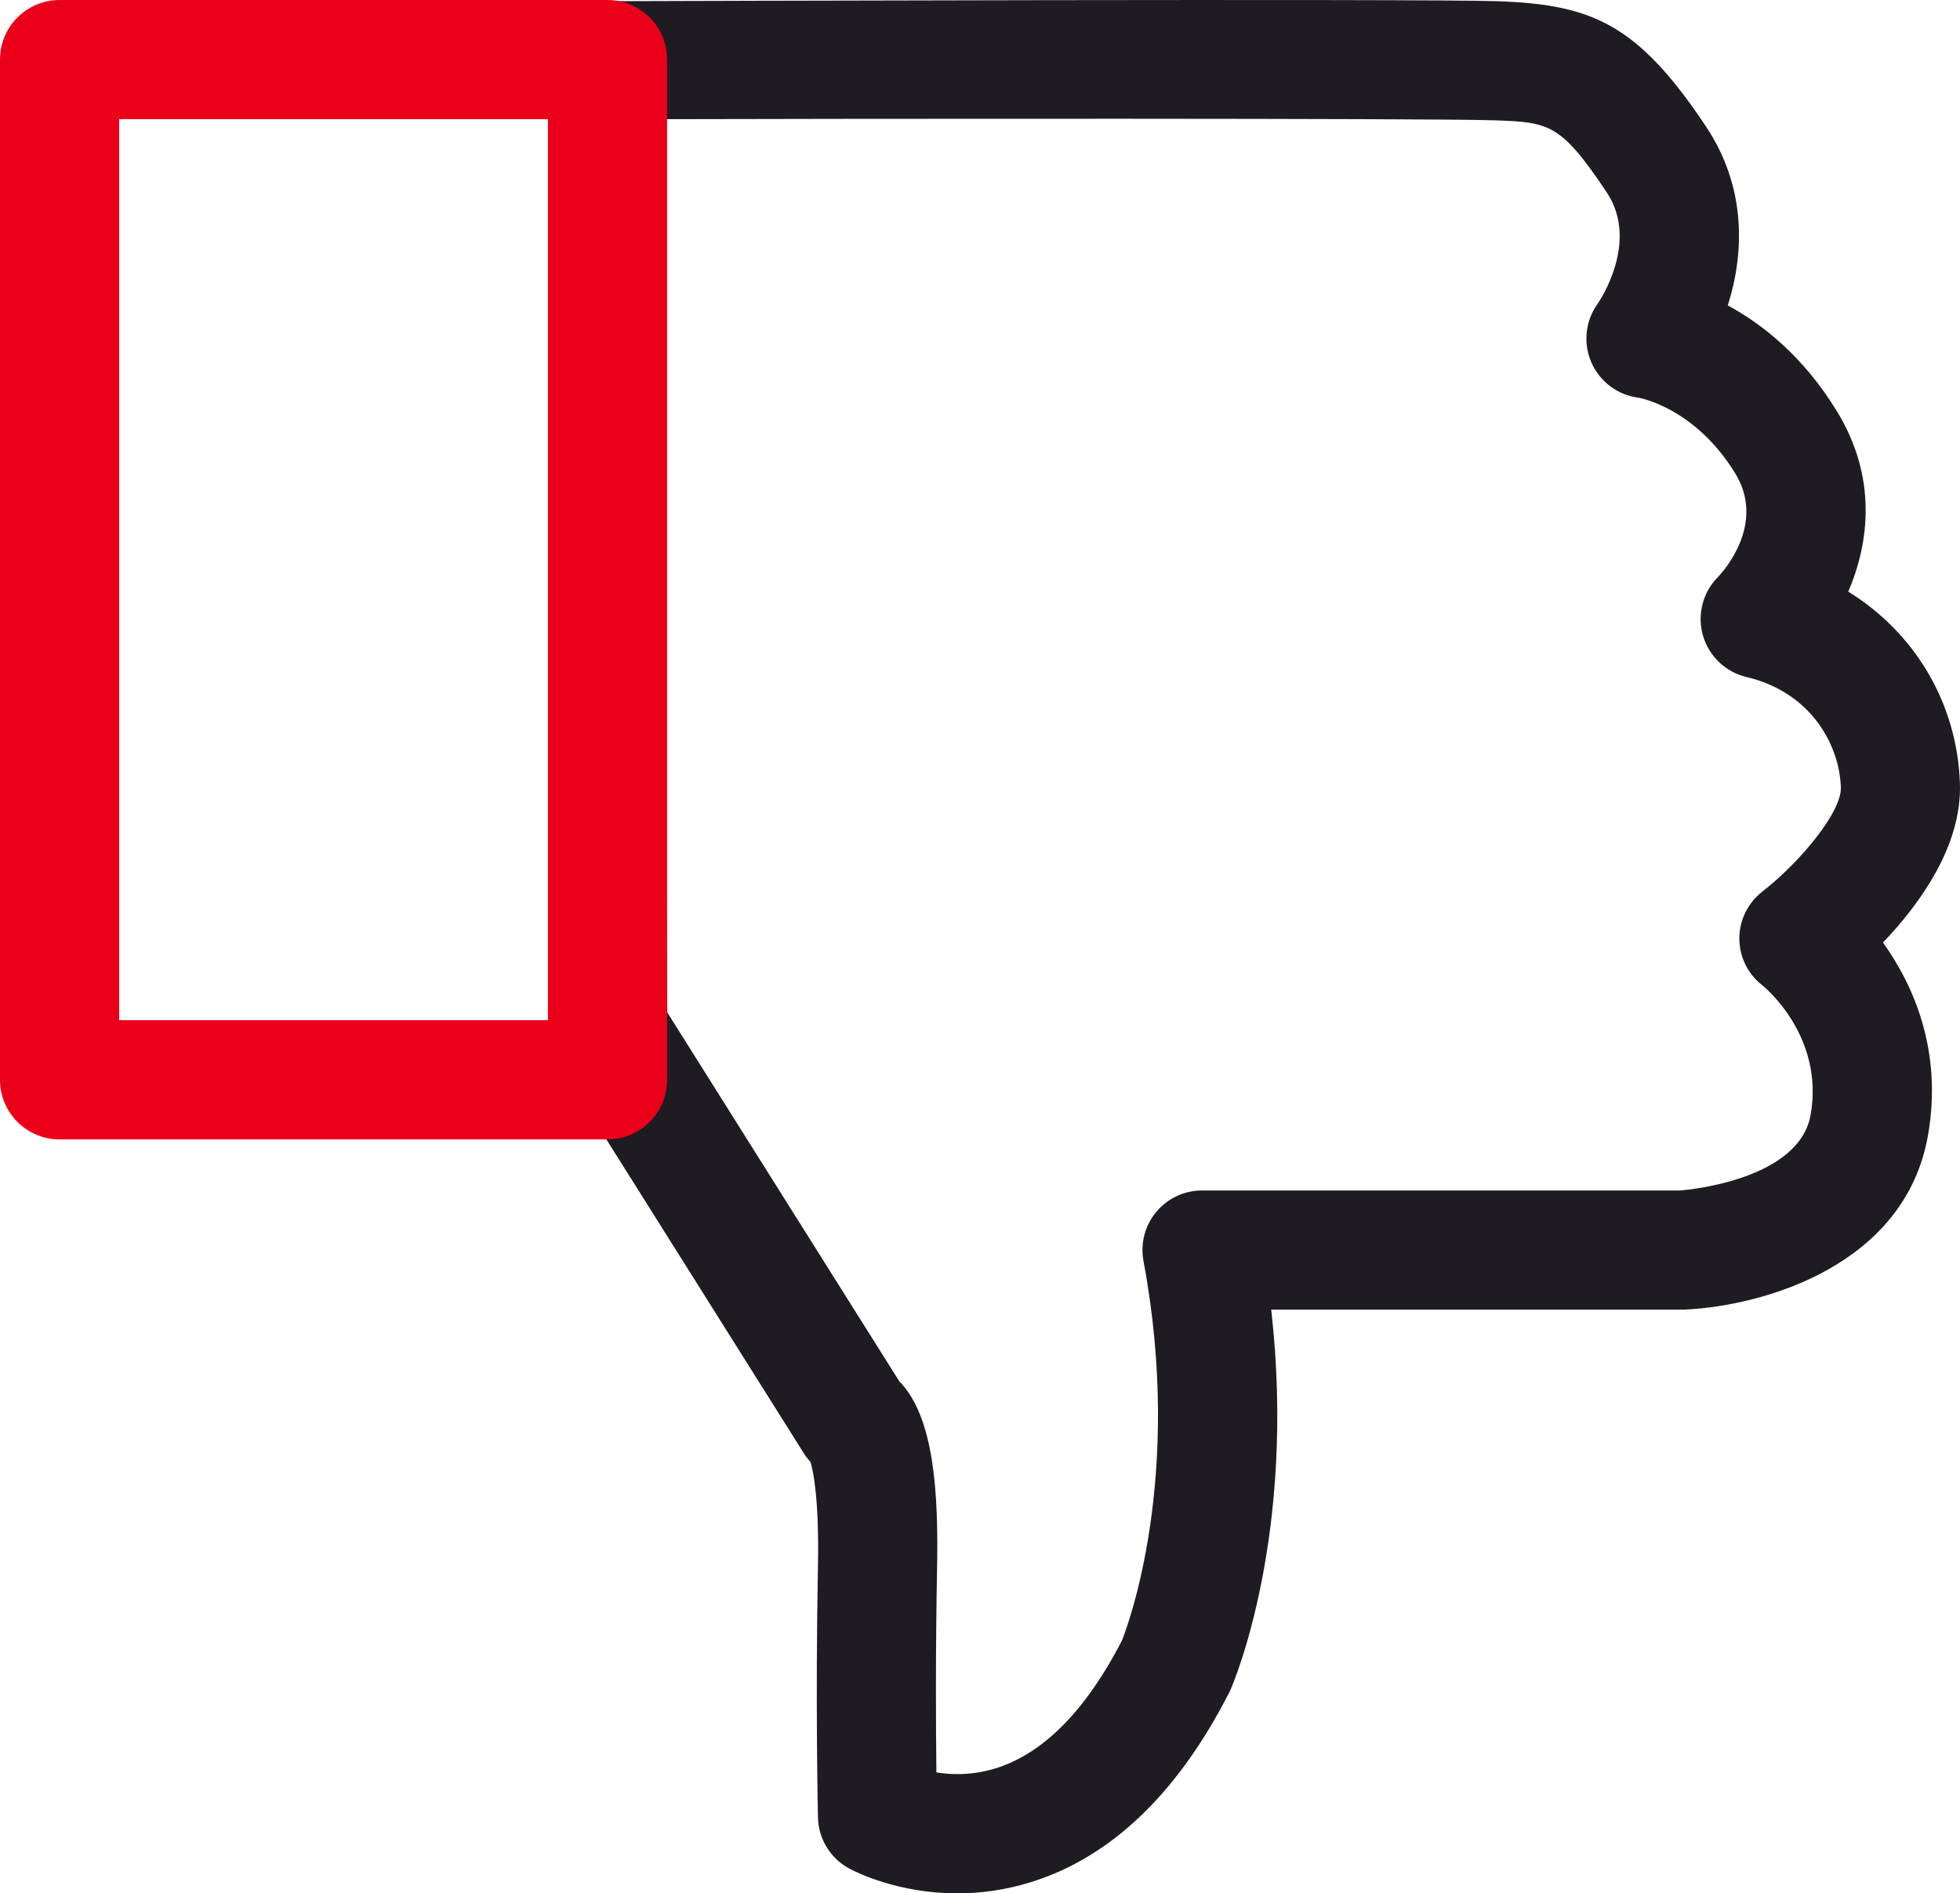 <?xml version="1.0" encoding="UTF-8"?>
<svg id="Layer_1" data-name="Layer 1" xmlns="http://www.w3.org/2000/svg" viewBox="0 0 180.964 174.772">
  <path d="M88.385,174.772c-5.501,0-9.401-1.981-9.968-2.286-1.744-.937-2.85-2.738-2.896-4.717-.002-.104-.24-10.569-0-23.242.116-6.159-.435-8.73-.689-9.578-.231-.249-.44-.521-.624-.812l-22.771-36.194c-.562-.895-.856-1.932-.844-2.987l.958-89.407c.032-3.007,2.474-5.431,5.482-5.441,3.028-.01,74.25-.237,81.224.003,8.721.301,12.939,2.091,19.248,11.554,3.788,5.682,3.529,11.767,2.021,16.527,3.21,1.741,6.985,4.717,10.082,9.783,3.705,6.065,2.998,12.07,1.04,16.637,6.115,3.772,10.044,10.251,10.309,17.676.208,5.788-3.721,11.176-7.103,14.715,2.759,3.857,5.549,9.95,4.146,17.844-2.121,11.929-15.088,15.692-22.415,16.036-.086.004-.172.006-.258.006h-37.957c2.358,20.776-3.472,34.43-3.745,35.056-.044.101-.091.199-.141.297-4.748,9.299-10.896,15.182-18.272,17.486-2.44.763-4.748,1.045-6.826,1.046ZM86.457,163.607c1.074.172,2.386.239,3.814.01,5.083-.812,9.563-4.913,13.32-12.192.54-1.358,5.714-15.139,1.985-35.023-.301-1.608.129-3.268,1.174-4.526s2.597-1.987,4.232-1.987h44.166c.995-.081,10.969-1.054,12.021-6.968,1.289-7.251-4.224-11.785-4.459-11.975-1.349-1.04-2.117-2.629-2.119-4.332-.002-1.703.807-3.293,2.152-4.336,3.476-2.716,7.302-7.33,7.221-9.598-.146-4.084-2.895-8.816-8.707-10.184-1.942-.457-3.484-1.93-4.03-3.849s-.01-3.983,1.4-5.394c.432-.45,4.454-4.861,1.594-9.542-3.725-6.094-8.883-6.992-8.934-6.998-1.928-.241-3.585-1.481-4.36-3.263-.775-1.782-.554-3.84.584-5.415.136-.195,3.892-5.693.842-10.268-4.3-6.45-5.363-6.486-10.475-6.663-5.68-.194-59.656-.153-76.859-.103l.59,82.454,21.424,34.054c3.237,3.278,3.615,10.392,3.486,17.227-.147,7.812-.111,14.763-.062,18.873ZM77.283,136.476h.01-.01ZM77.271,136.472c.001,0,.002.001.004.001-.001,0-.002-.001-.004-.001ZM77.262,136.469c.001.001.003.001.005.002-.001-.001-.003-.001-.005-.002ZM76.773,136.296c.153.062.315.121.486.173-.166-.05-.328-.108-.486-.173Z" style="fill: #1e1c22; stroke-width: 0px;"/>
  <path d="M56.092,105.175H5.5c-3.038,0-5.5-2.463-5.5-5.5V5.5C0,2.463,2.462 0,5.5 0h50.592C59.129 0,61.592,2.463,61.592,5.5v94.174c0,3.037-2.462,5.5-5.5,5.5ZM11,94.175h39.592V11H11v83.174Z" style="fill: #eb001a; stroke-width: 0px;"/>
</svg>